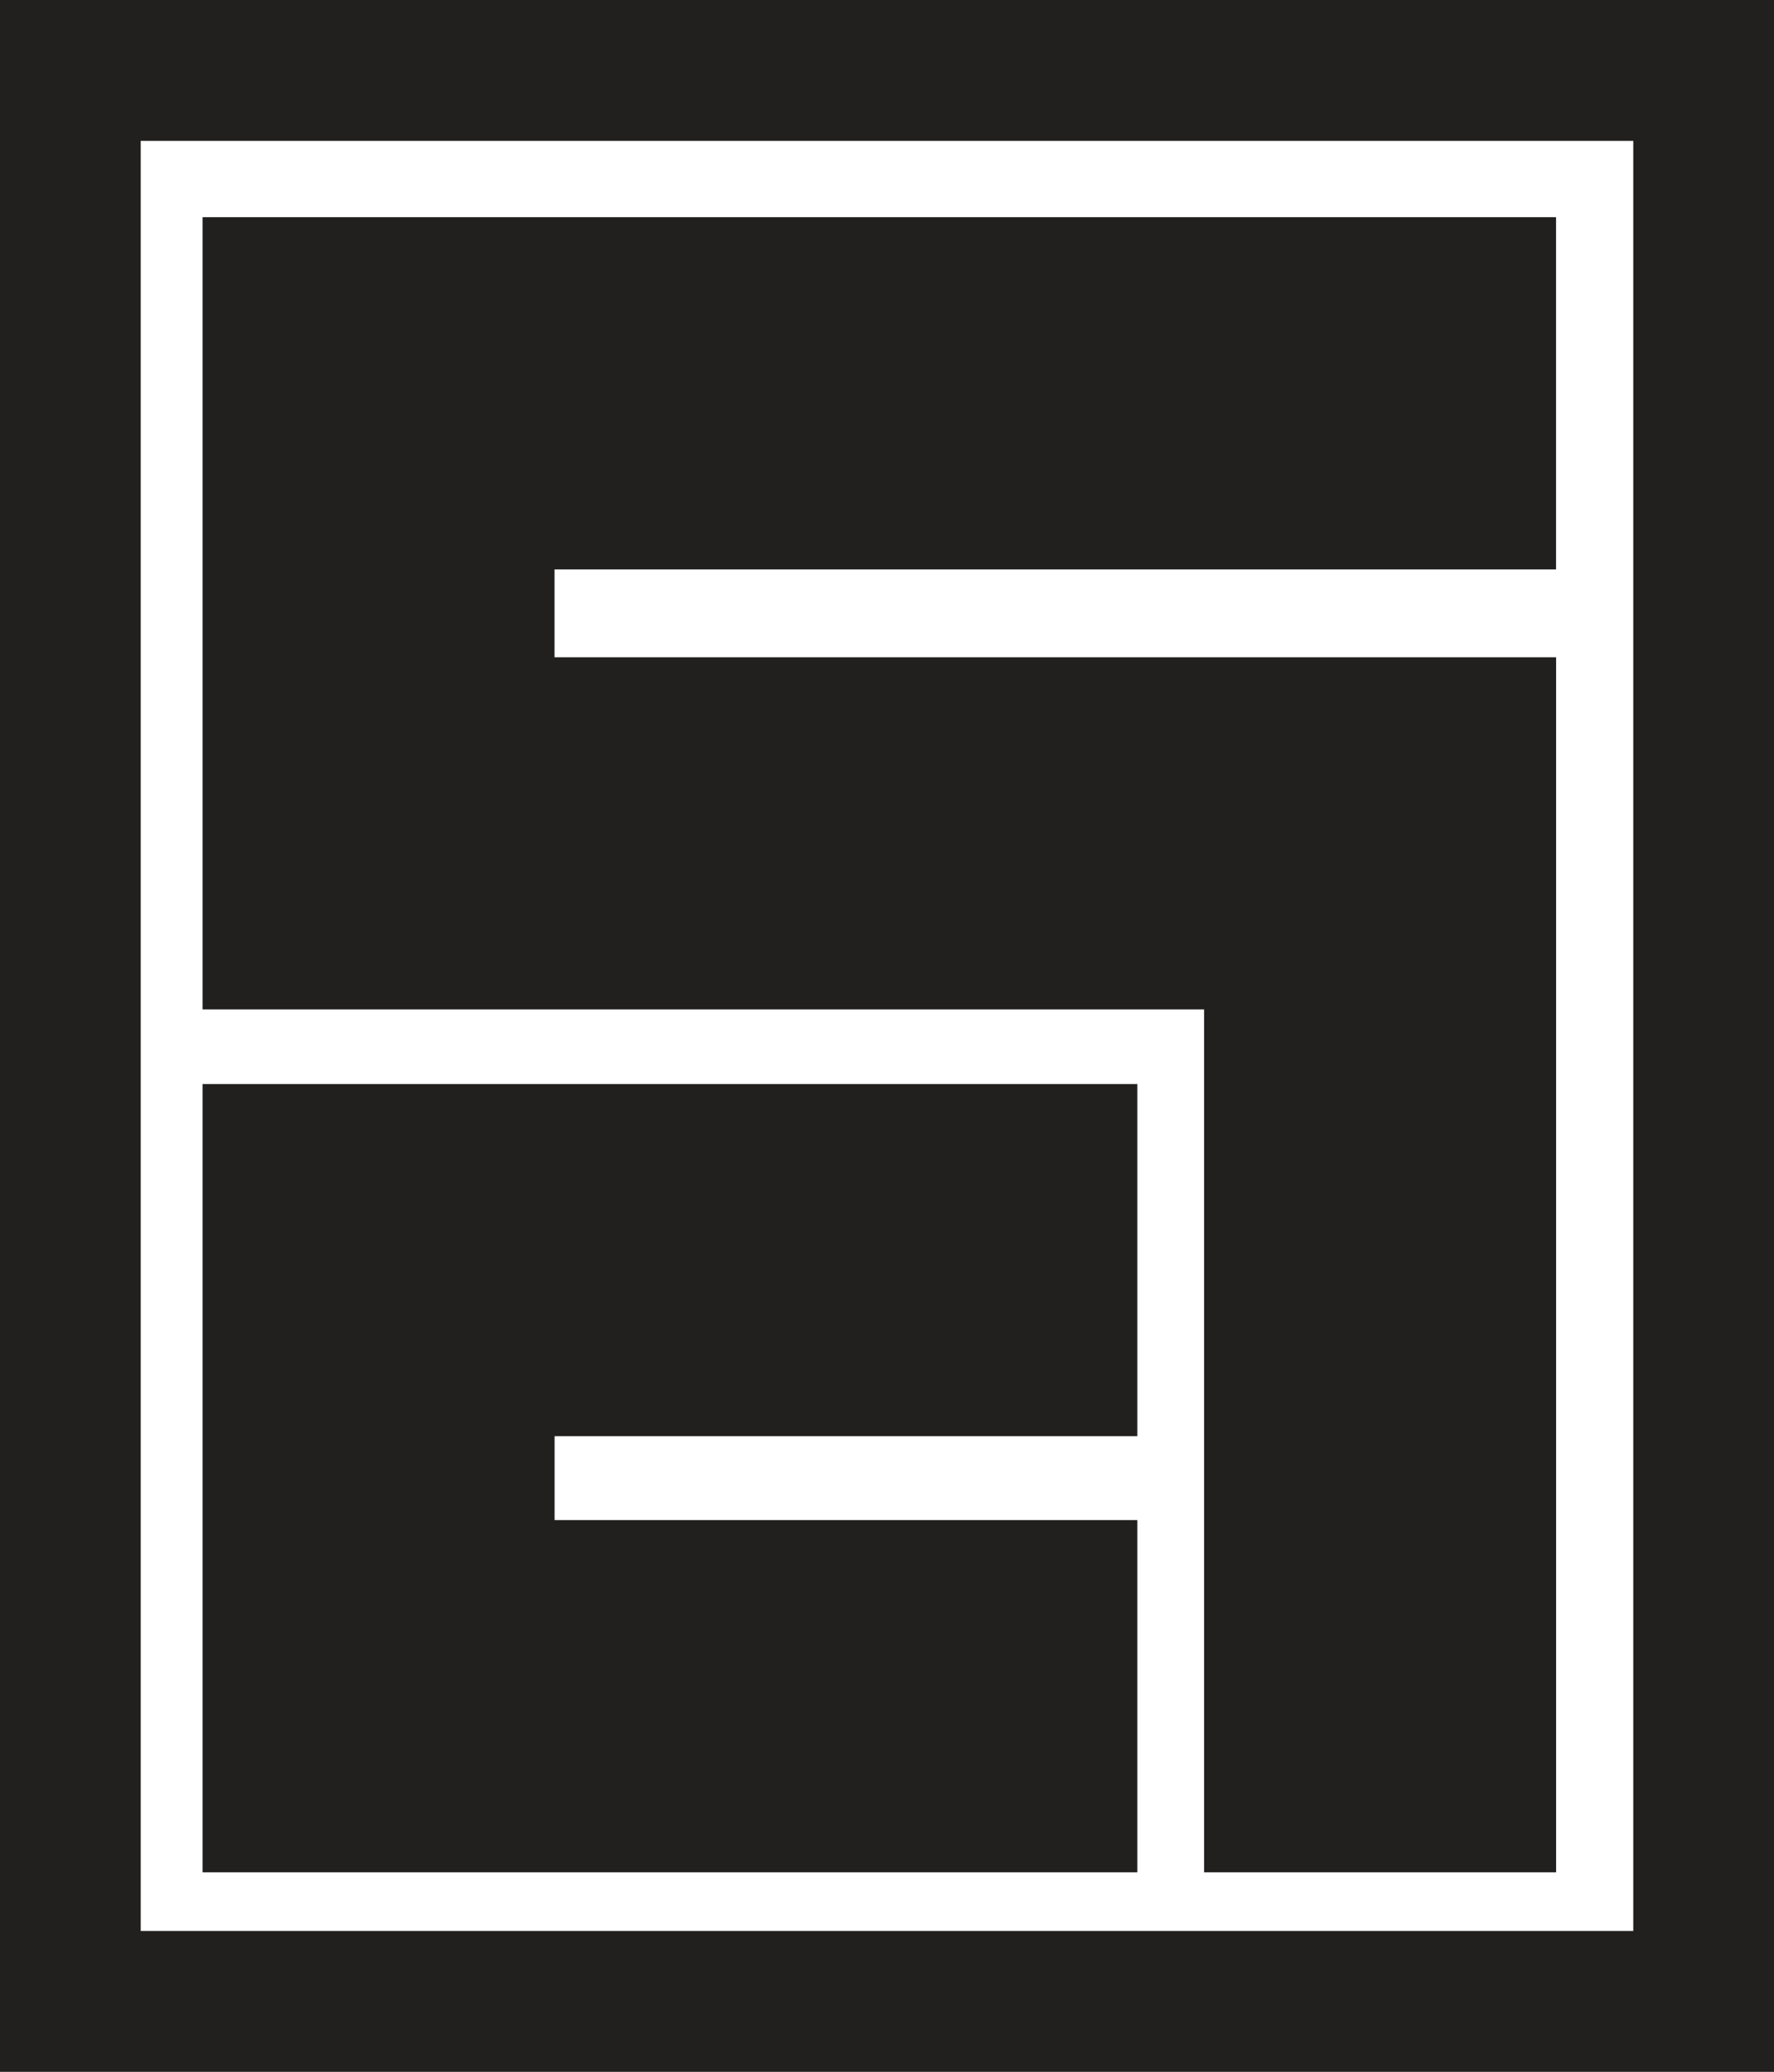 <?xml version="1.0" encoding="UTF-8"?>
<svg data-bbox="0 0 302.06 352.54" viewBox="0 0 302.06 352.54" xmlns="http://www.w3.org/2000/svg" data-type="color">
    <g>
        <path d="M302.06 352.54H0V0h302.06zM23.97 328.57H278.1V23.97H23.96v304.6Zm169.68-9.98v-59.94H94.43v-14.27h99.22v-59.92H34.49v134.13h159.15Zm71.31 0V111.84H94.42V96.89h170.53V36.96H34.49v134.8h170.53v146.83h59.93Z" fill="#221f1f" data-color="1"/>
    </g>
</svg>
